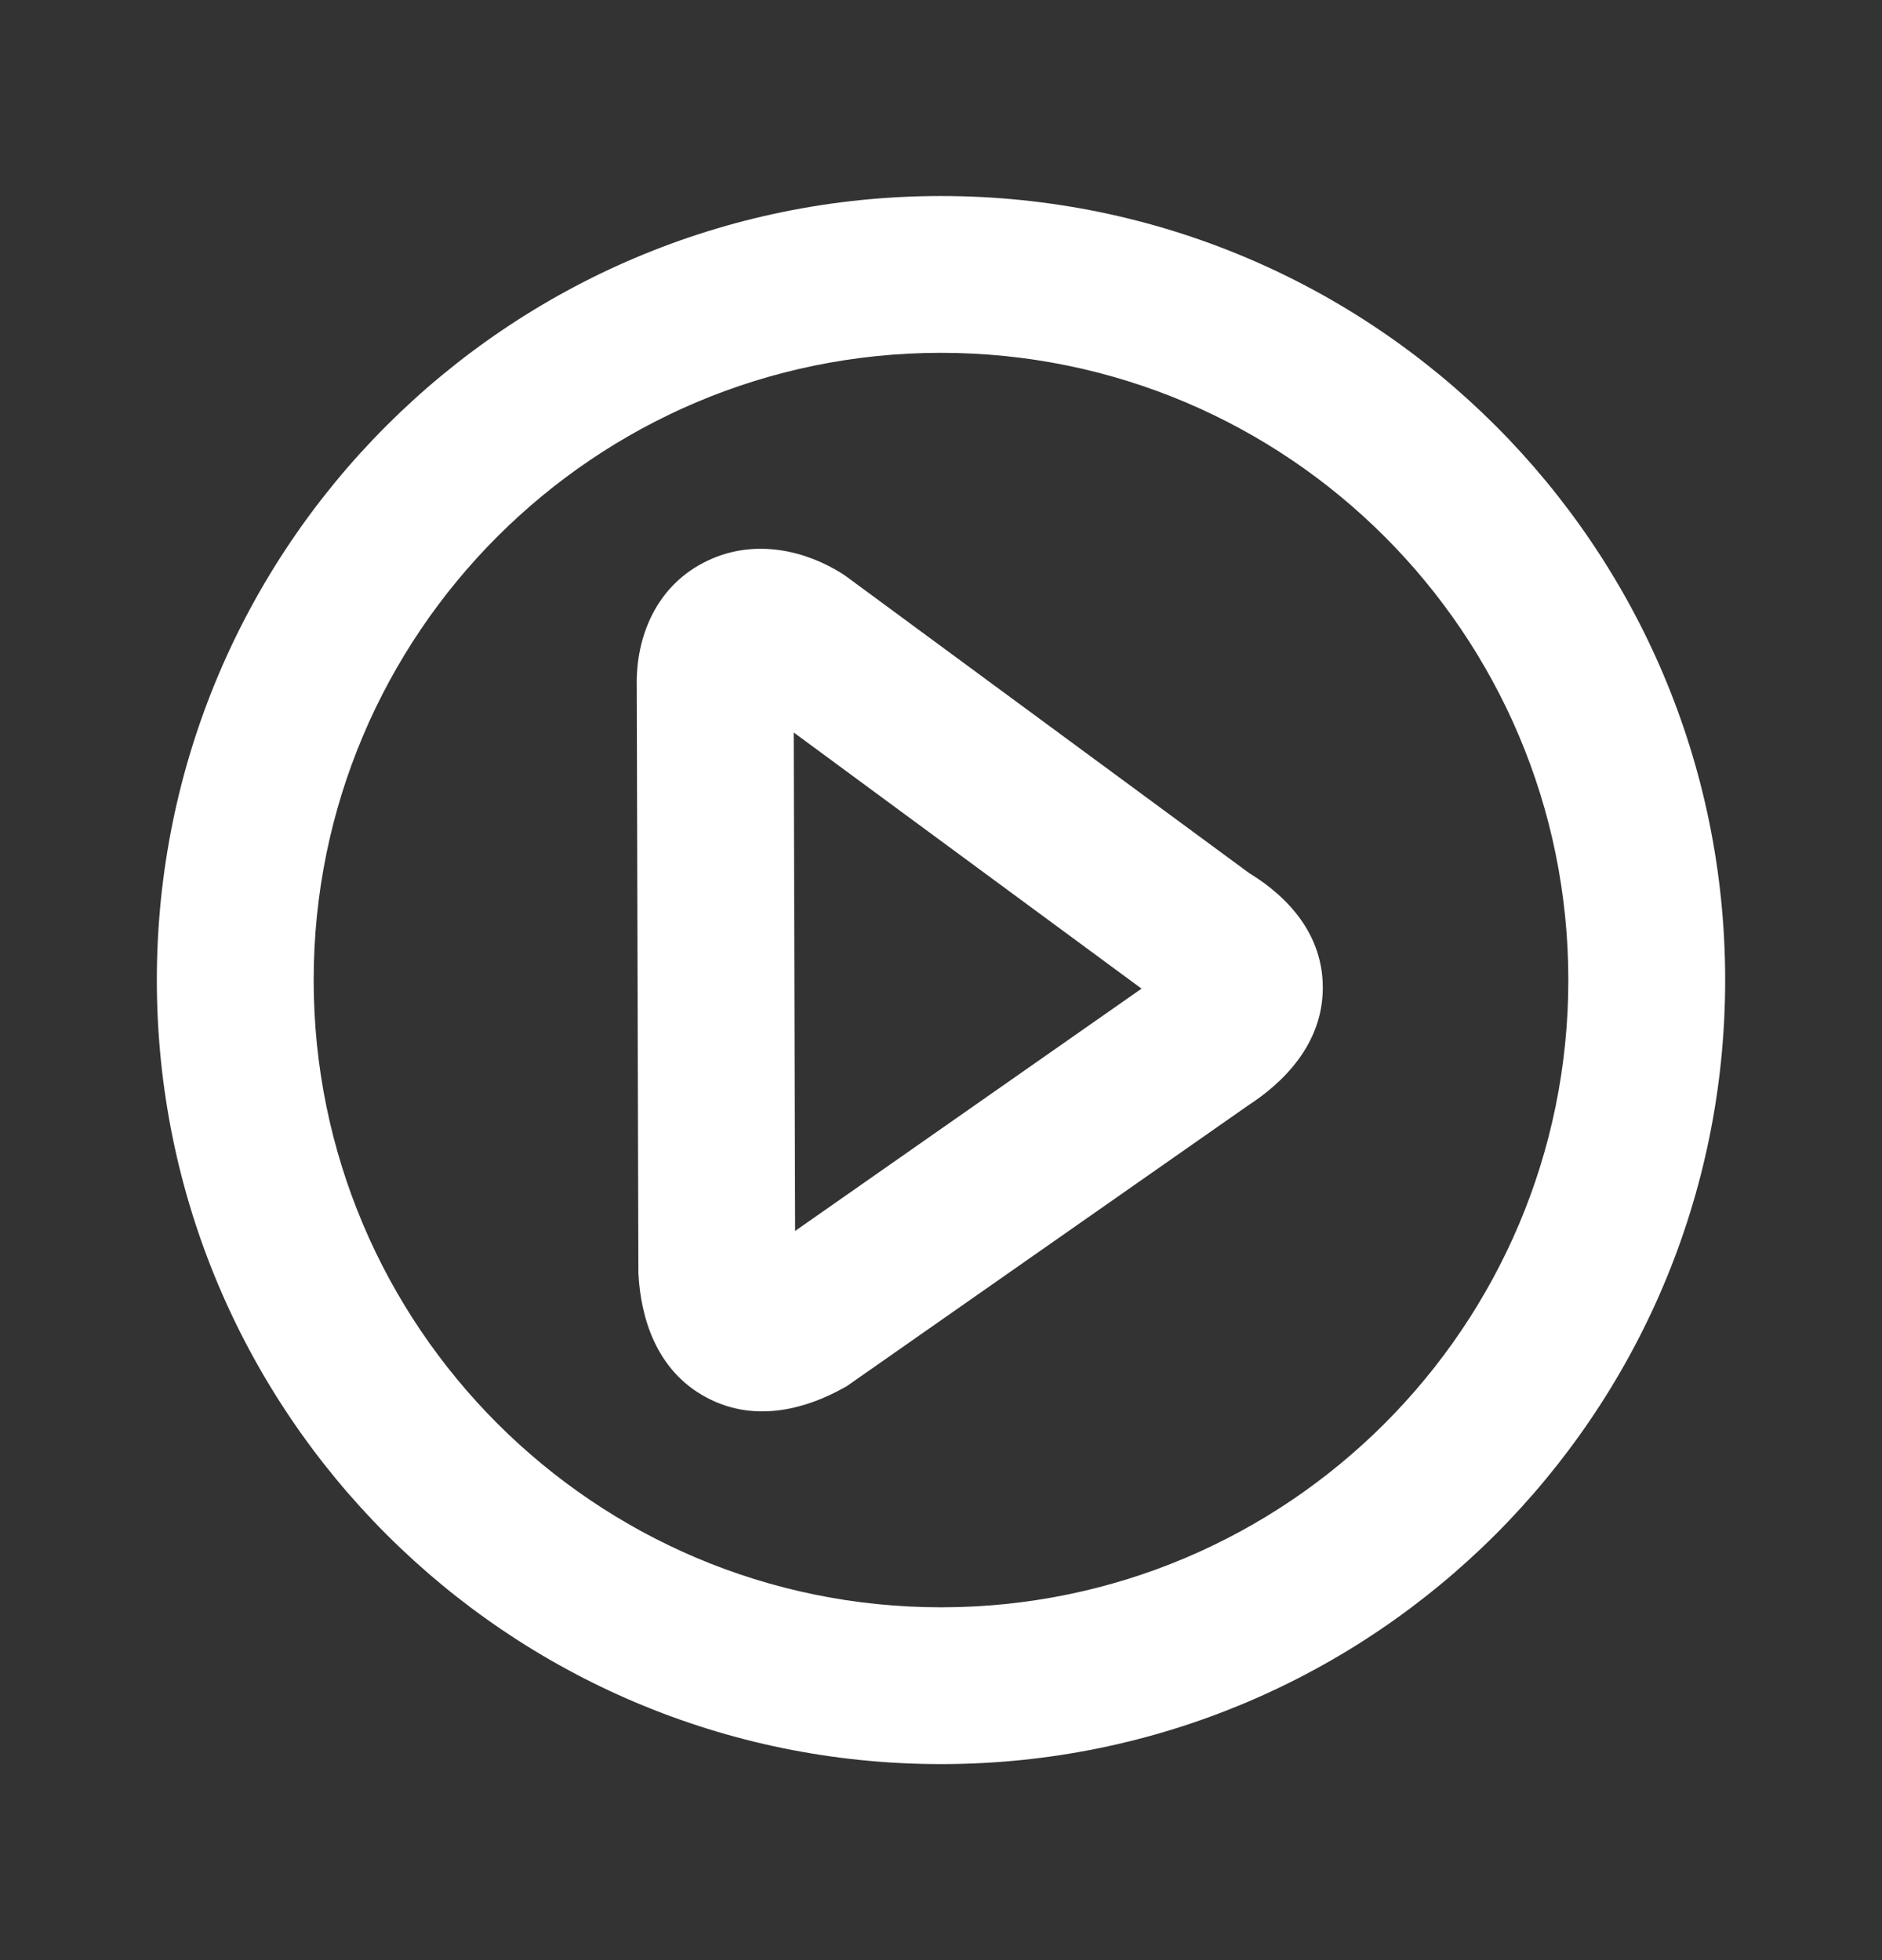 <svg width="24" height="25" viewBox="0 0 24 25" fill="none" xmlns="http://www.w3.org/2000/svg">
<rect x="0" y="0" width="24" height="25" fill="#333333" stroke="none"/>
<path d="M15.374 13.259L14.829 12.421L14.815 12.43L14.801 12.439L15.374 13.259ZM15.374 11.969L14.781 12.774L14.826 12.807L14.874 12.835L15.374 11.969ZM10.204 8.161L10.797 7.356L10.768 7.335L10.739 7.316L10.204 8.161ZM9.12 8.73L10.12 8.727L10.12 8.718L10.119 8.71L9.12 8.73ZM9.141 16.209L8.141 16.212L8.141 16.24L8.143 16.268L9.141 16.209ZM10.265 16.832L10.749 17.707L10.795 17.682L10.838 17.652L10.265 16.832ZM12 21.5V20.5C7.582 20.5 4 16.918 4 12.5H3H2C2 18.023 6.477 22.5 12 22.5V21.5ZM21 12.5H20C20 16.918 16.418 20.5 12 20.5V21.5V22.5C17.523 22.5 22 18.023 22 12.5H21ZM12 3.5V4.5C16.418 4.5 20 8.082 20 12.5H21H22C22 6.977 17.523 2.5 12 2.5V3.5ZM12 3.5V2.5C6.477 2.5 2 6.977 2 12.5H3H4C4 8.082 7.582 4.5 12 4.5V3.5ZM15.374 13.259L15.92 14.097C16.332 13.829 16.87 13.339 16.869 12.594C16.868 11.826 16.302 11.35 15.875 11.103L15.374 11.969L14.874 12.835C14.968 12.889 14.979 12.913 14.959 12.888C14.931 12.853 14.87 12.751 14.869 12.597C14.869 12.445 14.928 12.353 14.942 12.334C14.952 12.321 14.93 12.355 14.829 12.421L15.374 13.259ZM15.374 11.969L15.967 11.163L10.797 7.356L10.204 8.161L9.611 8.966L14.781 12.774L15.374 11.969ZM10.204 8.161L10.739 7.316C10.286 7.03 9.643 6.861 9.032 7.147C8.366 7.458 8.107 8.127 8.12 8.75L9.12 8.73L10.119 8.71C10.118 8.663 10.129 8.691 10.094 8.758C10.055 8.832 9.982 8.91 9.878 8.959C9.679 9.052 9.585 8.953 9.669 9.006L10.204 8.161ZM9.12 8.73L8.12 8.733L8.141 16.212L9.141 16.209L10.141 16.206L10.12 8.727L9.12 8.73ZM9.141 16.209L8.143 16.268C8.173 16.777 8.351 17.473 9.009 17.824C9.656 18.17 10.325 17.942 10.749 17.707L10.265 16.832L9.781 15.957C9.692 16.006 9.663 16.006 9.688 16.002C9.72 15.998 9.826 15.993 9.951 16.06C10.078 16.128 10.135 16.221 10.151 16.256C10.163 16.282 10.146 16.258 10.14 16.15L9.141 16.209ZM10.265 16.832L10.838 17.652L15.947 14.078L15.374 13.259L14.801 12.439L9.692 16.013L10.265 16.832Z" fill="white"/>
</svg>
